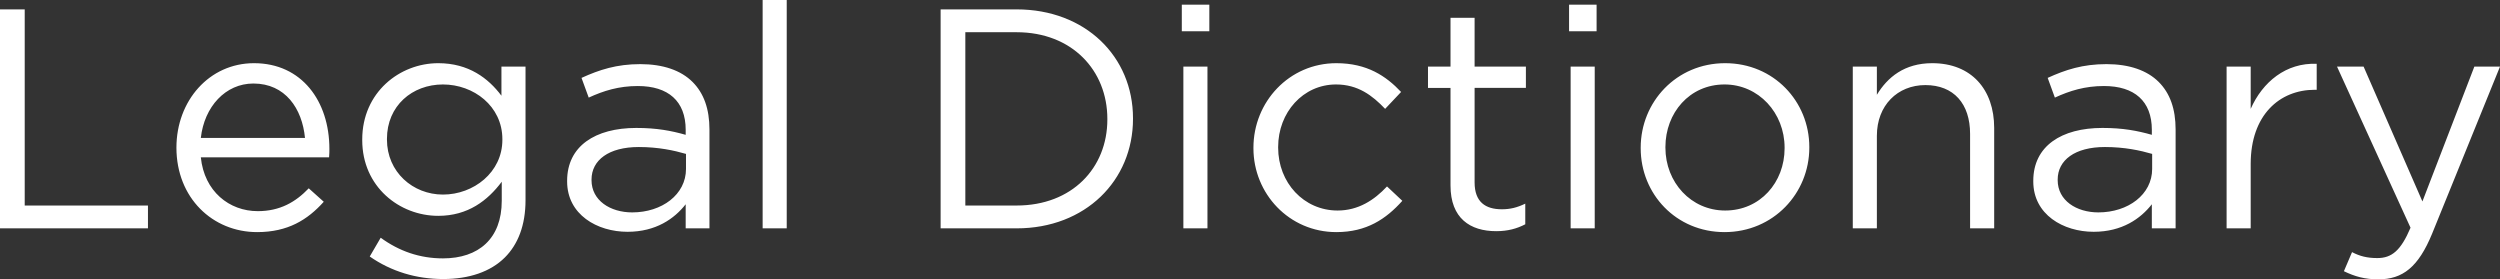 <svg xmlns="http://www.w3.org/2000/svg" viewBox="0 0 2094.928 234.083"><rect x="0" y="0" width="2094.928" height="234.083" fill="#333333" stroke="none"/><path d="M0 7.863h20.708v164.356h103.28v19.136H0V7.863zm215.995 169.075c18.611 0 31.718-7.602 42.727-19.136l12.583 11.271c-13.631 15.204-30.145 25.427-55.834 25.427-37.223 0-67.629-28.572-67.629-70.775 0-39.319 27.523-70.775 65.008-70.775 40.106 0 63.173 31.979 63.173 71.824 0 1.835 0 3.932-.262 7.077H168.287c2.884 28.572 23.854 45.087 47.708 45.087zm39.582-61.339c-2.359-24.641-16.514-45.611-43.251-45.611-23.33 0-41.154 19.398-44.038 45.611h87.29zm54.259 99.348l9.175-15.728c15.466 11.271 32.767 17.3 52.164 17.3 29.883 0 49.28-16.514 49.28-48.231v-15.99c-11.796 15.728-28.31 28.572-53.212 28.572-32.504 0-63.698-24.378-63.698-63.436v-.524c0-39.582 31.456-63.96 63.698-63.96 25.427 0 41.94 12.582 52.95 27.262V55.834h20.184v111.93c0 20.971-6.291 36.961-17.3 47.97-12.059 12.059-30.146 18.087-51.641 18.087-22.543 0-43.513-6.291-61.601-18.873zm111.144-97.774v-.524c0-27.786-24.116-45.873-49.805-45.873s-46.921 17.824-46.921 45.61v.524c0 27.262 21.757 46.135 46.921 46.135 25.688 0 49.805-18.611 49.805-45.872zm54.259 34.863v-.524c0-29.097 23.592-44.3 57.931-44.3 17.301 0 29.358 2.358 41.417 5.767v-4.194c0-24.116-14.68-36.698-40.106-36.698-15.99 0-28.572 3.932-41.154 9.698l-6.029-16.514c14.941-6.815 29.358-11.534 49.281-11.534 19.135 0 34.076 5.243 43.775 14.941 9.437 9.438 14.155 22.544 14.155 39.845v82.833h-19.922v-20.184c-9.437 12.058-24.902 23.067-48.757 23.067-25.427 0-50.591-14.418-50.591-42.203zm99.609-10.485v-12.582c-9.961-2.884-23.067-5.768-39.582-5.768-25.164 0-39.581 11.01-39.581 27.262v.524c0 17.038 15.728 26.999 34.077 26.999 24.902 0 45.086-14.941 45.086-36.436zM639.069 0h20.185v191.355h-20.185V0zm149.146 7.863h63.697c57.669 0 97.513 39.582 97.513 91.222v.524c0 51.64-39.844 91.746-97.513 91.746h-63.697V7.863zm63.697 164.356c46.397 0 76.019-31.455 76.019-72.086v-.524c0-40.63-29.621-72.61-76.019-72.61h-42.989V172.22h42.989zM990.319 3.932h23.067v22.281h-23.067V3.932zm1.311 51.902h20.185v135.521H991.63V55.834zm58.713 68.416v-.524c0-38.271 29.883-70.775 69.465-70.775 25.688 0 41.679 10.747 54.261 24.116L1160.7 91.222c-10.747-11.272-22.805-20.446-41.154-20.446-27.523 0-48.494 23.329-48.494 52.426v.524c0 29.358 21.495 52.688 49.805 52.688 17.301 0 30.67-8.65 41.417-20.185l12.845 12.059c-13.631 15.203-29.884 26.213-55.31 26.213-39.582 0-69.465-32.242-69.465-70.251zm165.143 31.193V73.658h-18.874V55.834h18.874V14.941h20.184v40.893h42.989v17.824h-42.989v79.164c0 16.515 9.175 22.543 22.806 22.543 6.815 0 12.582-1.311 19.659-4.718v17.301c-7.077 3.669-14.679 5.767-24.378 5.767-21.757 0-38.271-10.748-38.271-38.271zm99.346-151.511h23.067v22.281h-23.067V3.932zm1.311 51.902h20.185v135.521h-20.185V55.834zm58.713 68.416v-.524c0-38.271 29.883-70.775 70.775-70.775 40.63 0 70.513 31.979 70.513 70.251v.524c0 38.271-30.145 70.775-71.037 70.775-40.631 0-70.251-31.979-70.251-70.251zm120.58 0v-.524c0-29.097-21.757-52.95-50.329-52.95-29.358 0-49.543 23.854-49.543 52.426v.524c0 29.097 21.495 52.688 50.067 52.688 29.358 0 49.805-23.592 49.805-52.164zm57.144-68.416h20.185v23.592c8.912-14.68 23.067-26.476 46.396-26.476 32.767 0 51.902 22.019 51.902 54.262v84.144h-20.185v-79.163c0-25.165-13.63-40.893-37.484-40.893-23.329 0-40.63 17.038-40.63 42.465v77.591h-20.185V55.834zm151.25 96.202v-.524c0-29.097 23.592-44.3 57.931-44.3 17.301 0 29.358 2.358 41.417 5.767v-4.194c0-24.116-14.68-36.698-40.106-36.698-15.99 0-28.572 3.932-41.154 9.698l-6.029-16.514c14.941-6.815 29.358-11.534 49.281-11.534 19.135 0 34.076 5.243 43.775 14.941 9.437 9.438 14.155 22.544 14.155 39.845v82.833h-19.922v-20.184c-9.437 12.058-24.902 23.067-48.757 23.067-25.427 0-50.591-14.418-50.591-42.203zm99.609-10.485v-12.582c-9.961-2.884-23.067-5.768-39.582-5.768-25.164 0-39.581 11.01-39.581 27.262v.524c0 17.038 15.728 26.999 34.077 26.999 24.902 0 45.086-14.941 45.086-36.436zm62.387-85.717h20.185v35.388c9.961-22.544 29.62-38.796 55.31-37.747v21.757h-1.573c-29.62 0-53.736 21.232-53.736 62.125v53.999h-20.185V55.834zm98.299 171.434l6.815-15.99c6.553 3.408 12.582 4.98 21.232 4.98 12.058 0 19.659-6.291 27.785-25.427l-61.601-134.997h22.281l49.281 112.979 43.514-112.979h21.494l-56.882 139.978c-11.534 28.048-24.641 38.271-45.087 38.271-11.271 0-19.66-2.359-28.834-6.815z" fill="#fff"/></svg>